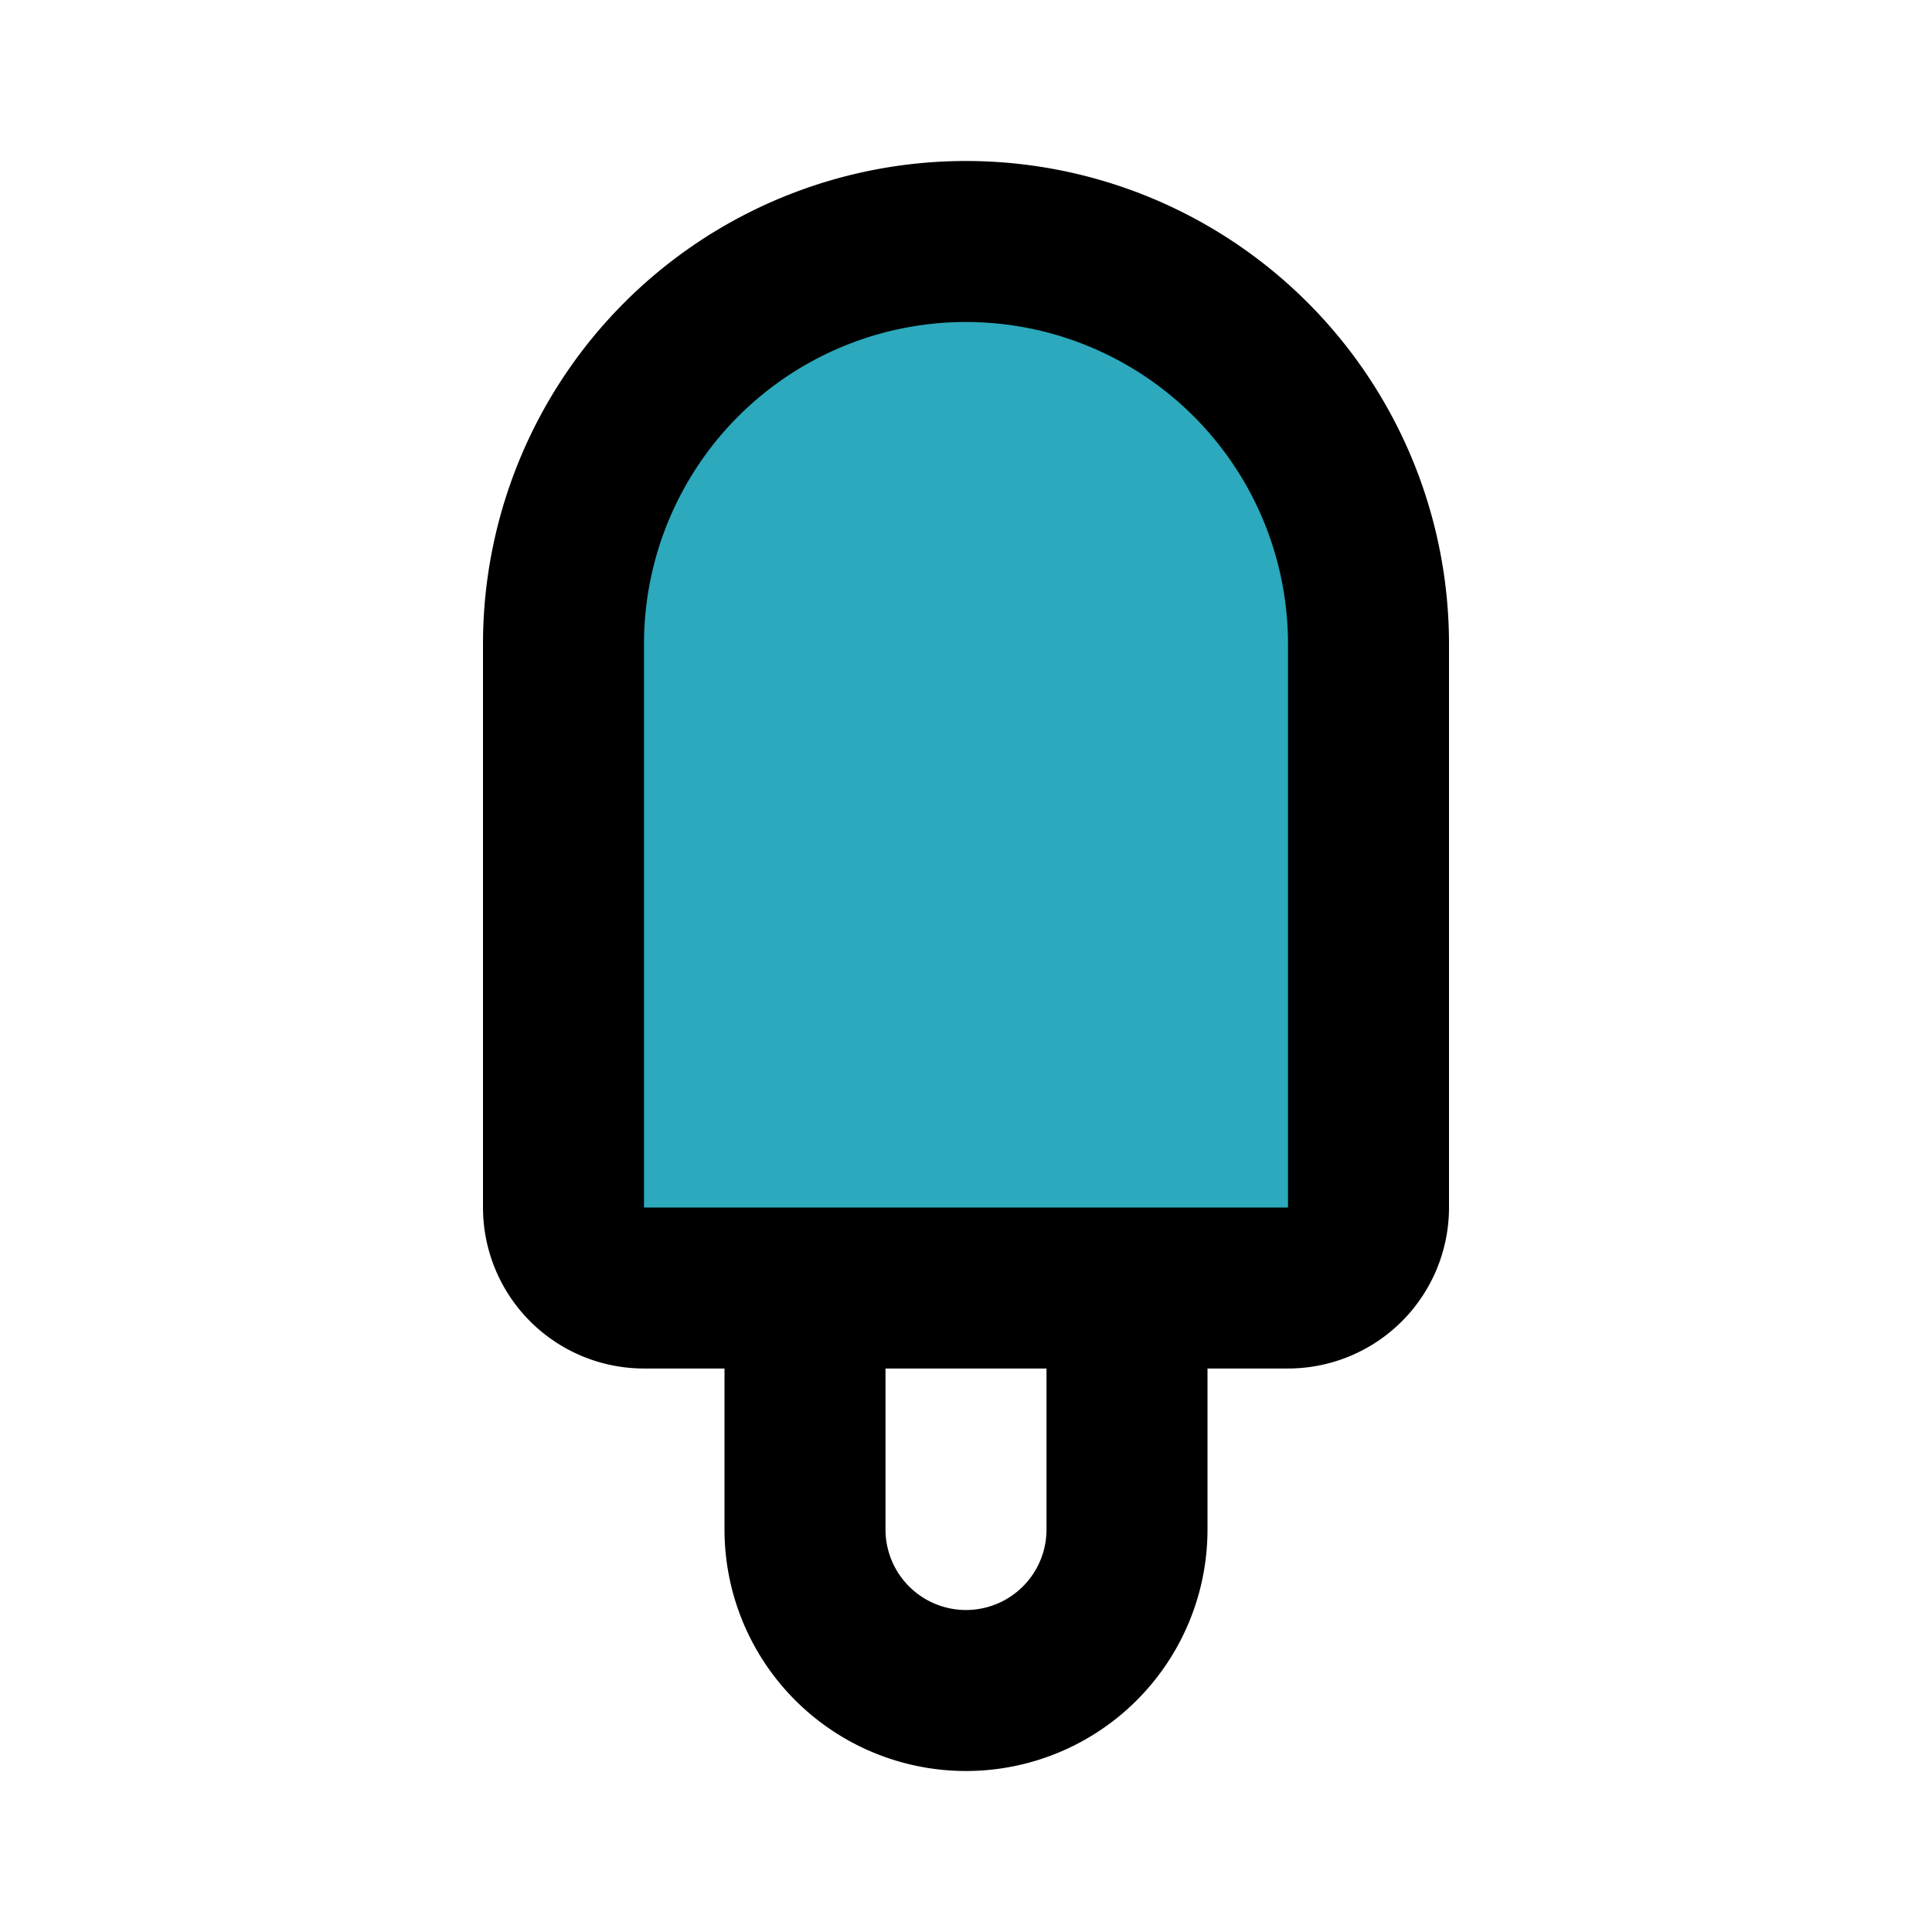<?xml version="1.0" encoding="utf-8"?><!-- Uploaded to: SVG Repo, www.svgrepo.com, Generator: SVG Repo Mixer Tools -->
<svg fill="#000000" width="800px" height="800px" viewBox="0 0 24 24" id="ice-cream-2" data-name="Flat Line" xmlns="http://www.w3.org/2000/svg" class="icon flat-line"><path id="secondary" d="M12,3h0a5,5,0,0,1,5,5v7a1,1,0,0,1-1,1H8a1,1,0,0,1-1-1V8A5,5,0,0,1,12,3Z" style="fill: rgb(44, 169, 188); stroke-width: 2;"></path><path id="primary" d="M12,21h0a2,2,0,0,1-2-2V16h4v3A2,2,0,0,1,12,21Zm5-6V8a5,5,0,0,0-5-5h0A5,5,0,0,0,7,8v7a1,1,0,0,0,1,1h8A1,1,0,0,0,17,15Z" style="fill: none; stroke: rgb(0, 0, 0); stroke-linecap: round; stroke-linejoin: round; stroke-width: 2;"></path></svg>